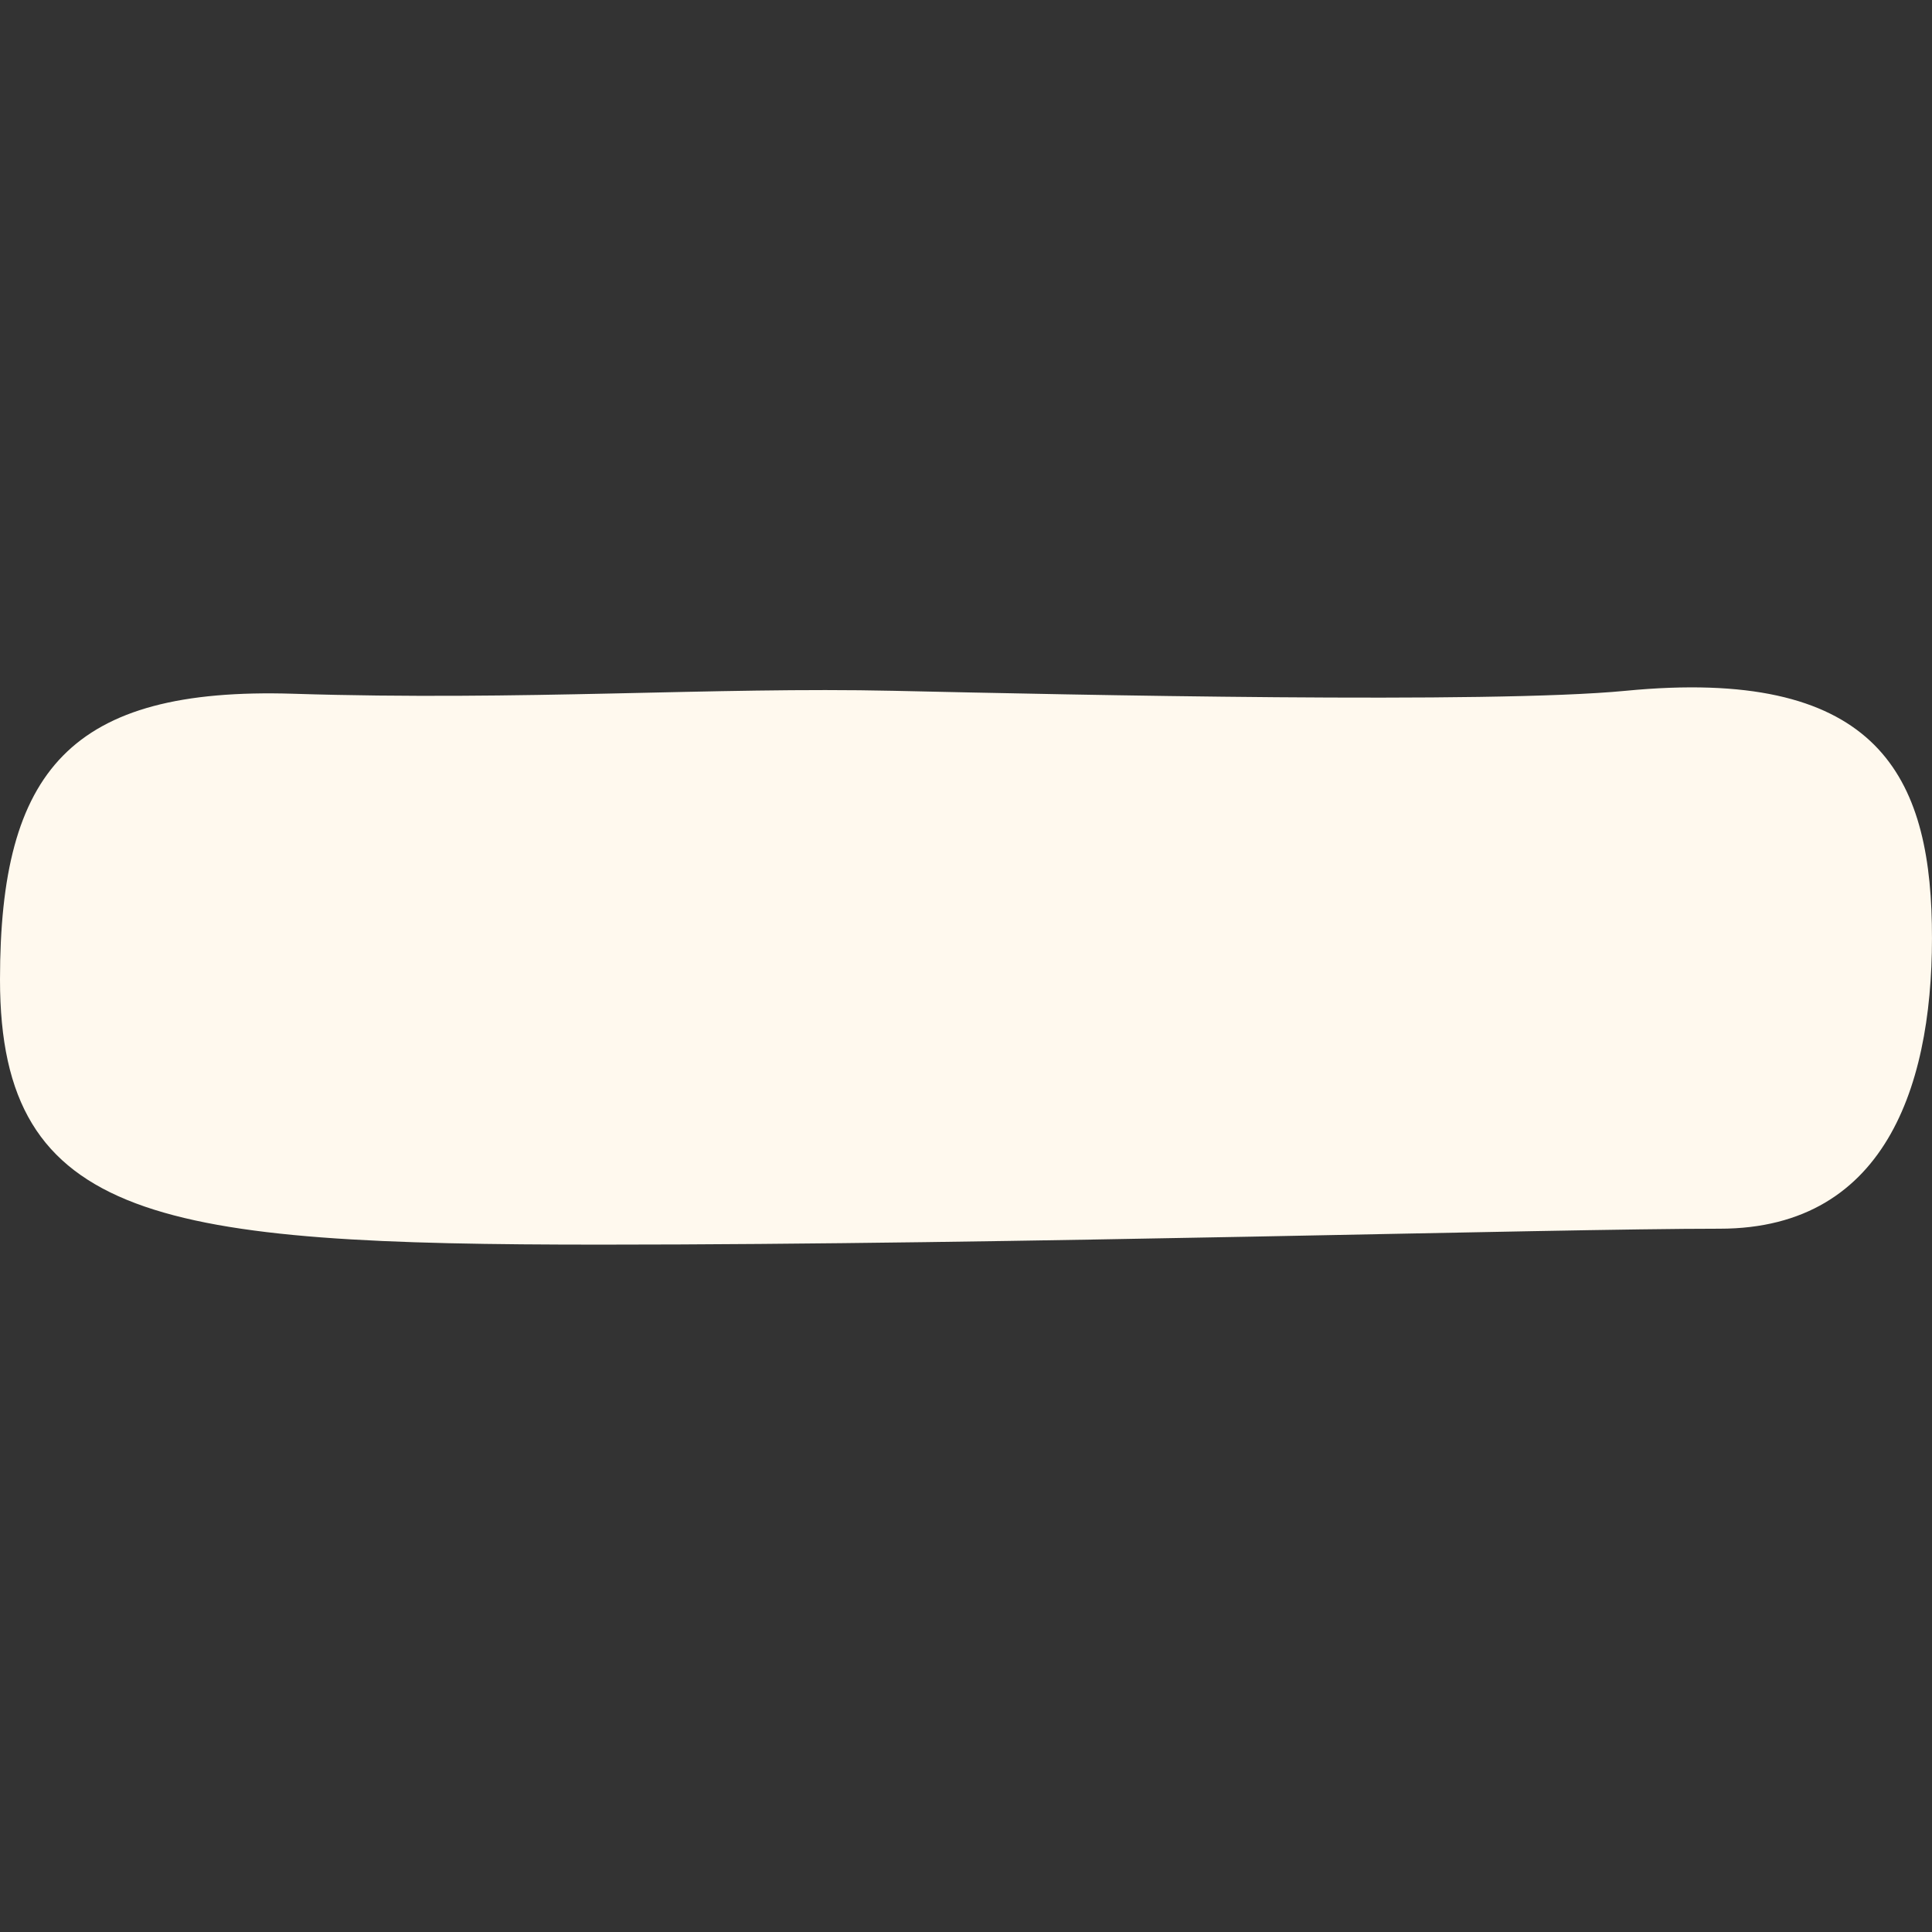 <?xml version="1.0" encoding="UTF-8"?><svg id="Layer_1" xmlns="http://www.w3.org/2000/svg" viewBox="0 0 512 512"><rect x="0" y="0" width="512" height="512" fill="#333333" stroke="none"/><defs><style>.cls-1{fill:#fff9ee;stroke-width:0px;}</style></defs><path class="cls-1" d="M430.79,183.07c-35.95,3.48-146.27,1.06-194.01,0s-97.99,2.7-159.09.78C18.62,182.03,0,204.2,0,259.63c0,64.4,42.76,70.21,159.16,70.21,109.02,0,251.44-4.22,296.57-4.22s57.02-40.13,56.23-80.78c-.78-40.66-15.83-68.11-81.17-61.77"/></svg>